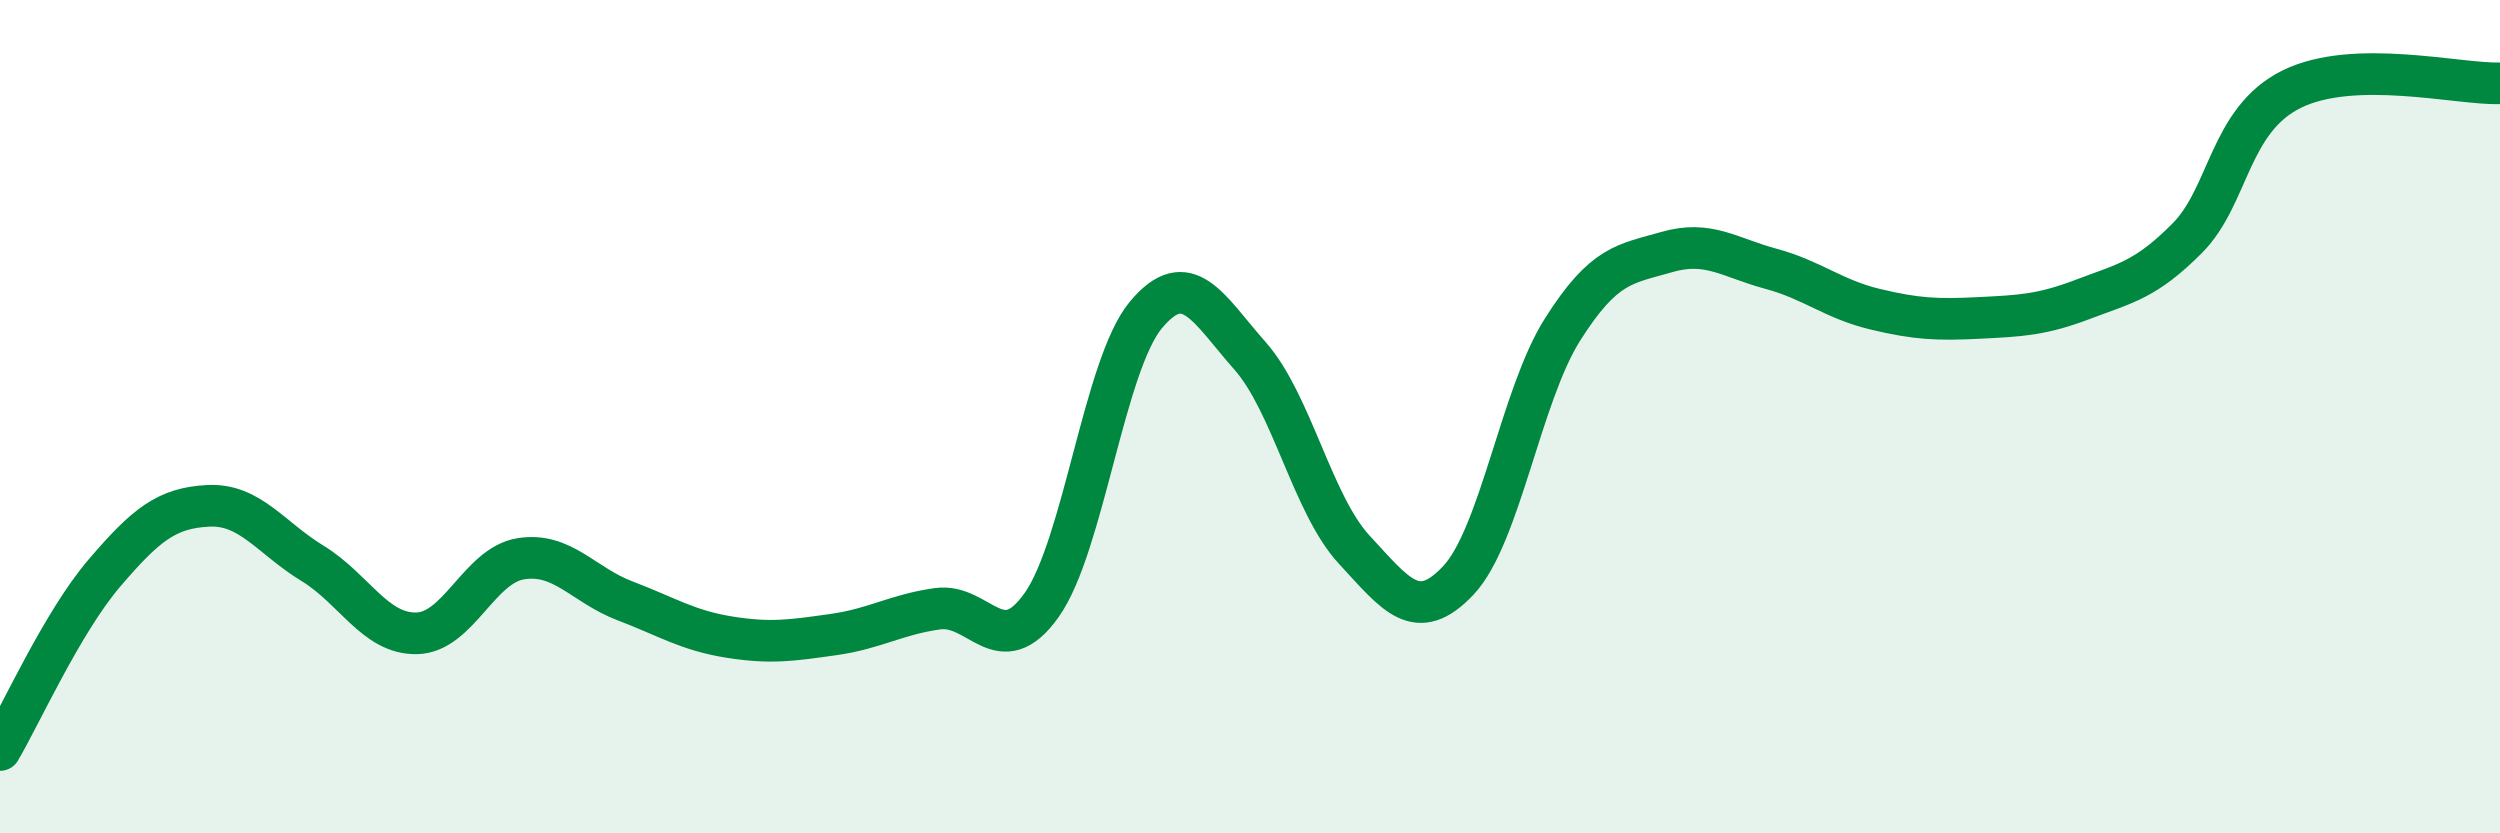 
    <svg width="60" height="20" viewBox="0 0 60 20" xmlns="http://www.w3.org/2000/svg">
      <path
        d="M 0,18 C 0.5,17.15 1.5,14.93 2.5,13.76 C 3.5,12.59 4,12.19 5,12.14 C 6,12.09 6.5,12.91 7.5,13.52 C 8.5,14.13 9,15.22 10,15.2 C 11,15.18 11.5,13.57 12.5,13.41 C 13.5,13.25 14,14.04 15,14.42 C 16,14.8 16.5,15.13 17.5,15.29 C 18.5,15.45 19,15.37 20,15.23 C 21,15.09 21.5,14.75 22.5,14.61 C 23.5,14.47 24,15.93 25,14.52 C 26,13.11 26.5,8.76 27.5,7.56 C 28.5,6.36 29,7.41 30,8.54 C 31,9.67 31.5,12.11 32.5,13.19 C 33.5,14.27 34,14.99 35,13.93 C 36,12.87 36.5,9.49 37.5,7.91 C 38.5,6.33 39,6.34 40,6.05 C 41,5.76 41.5,6.18 42.5,6.45 C 43.5,6.72 44,7.18 45,7.42 C 46,7.66 46.5,7.68 47.5,7.63 C 48.5,7.58 49,7.56 50,7.18 C 51,6.8 51.5,6.72 52.5,5.71 C 53.5,4.7 53.5,2.88 55,2.14 C 56.5,1.4 59,2.03 60,2L60 20L0 20Z"
        fill="#008740"
        opacity="0.1"
        stroke-linecap="round"
        stroke-linejoin="round"
      />
      <path
        d="M 0,18 C 0.5,17.15 1.5,14.93 2.5,13.76 C 3.5,12.59 4,12.19 5,12.14 C 6,12.09 6.5,12.91 7.5,13.52 C 8.5,14.13 9,15.22 10,15.2 C 11,15.18 11.5,13.57 12.5,13.41 C 13.5,13.25 14,14.04 15,14.42 C 16,14.8 16.5,15.13 17.5,15.29 C 18.5,15.45 19,15.37 20,15.23 C 21,15.09 21.5,14.75 22.5,14.61 C 23.5,14.47 24,15.93 25,14.52 C 26,13.11 26.5,8.76 27.5,7.56 C 28.5,6.36 29,7.41 30,8.54 C 31,9.67 31.5,12.11 32.5,13.19 C 33.5,14.27 34,14.99 35,13.93 C 36,12.87 36.5,9.49 37.5,7.91 C 38.5,6.33 39,6.34 40,6.05 C 41,5.76 41.5,6.18 42.5,6.45 C 43.5,6.72 44,7.18 45,7.42 C 46,7.66 46.5,7.68 47.5,7.63 C 48.5,7.58 49,7.56 50,7.18 C 51,6.8 51.5,6.72 52.5,5.71 C 53.5,4.7 53.5,2.88 55,2.14 C 56.5,1.4 59,2.03 60,2"
        stroke="#008740"
        stroke-width="1"
        fill="none"
        stroke-linecap="round"
        stroke-linejoin="round"
      />
    </svg>
  